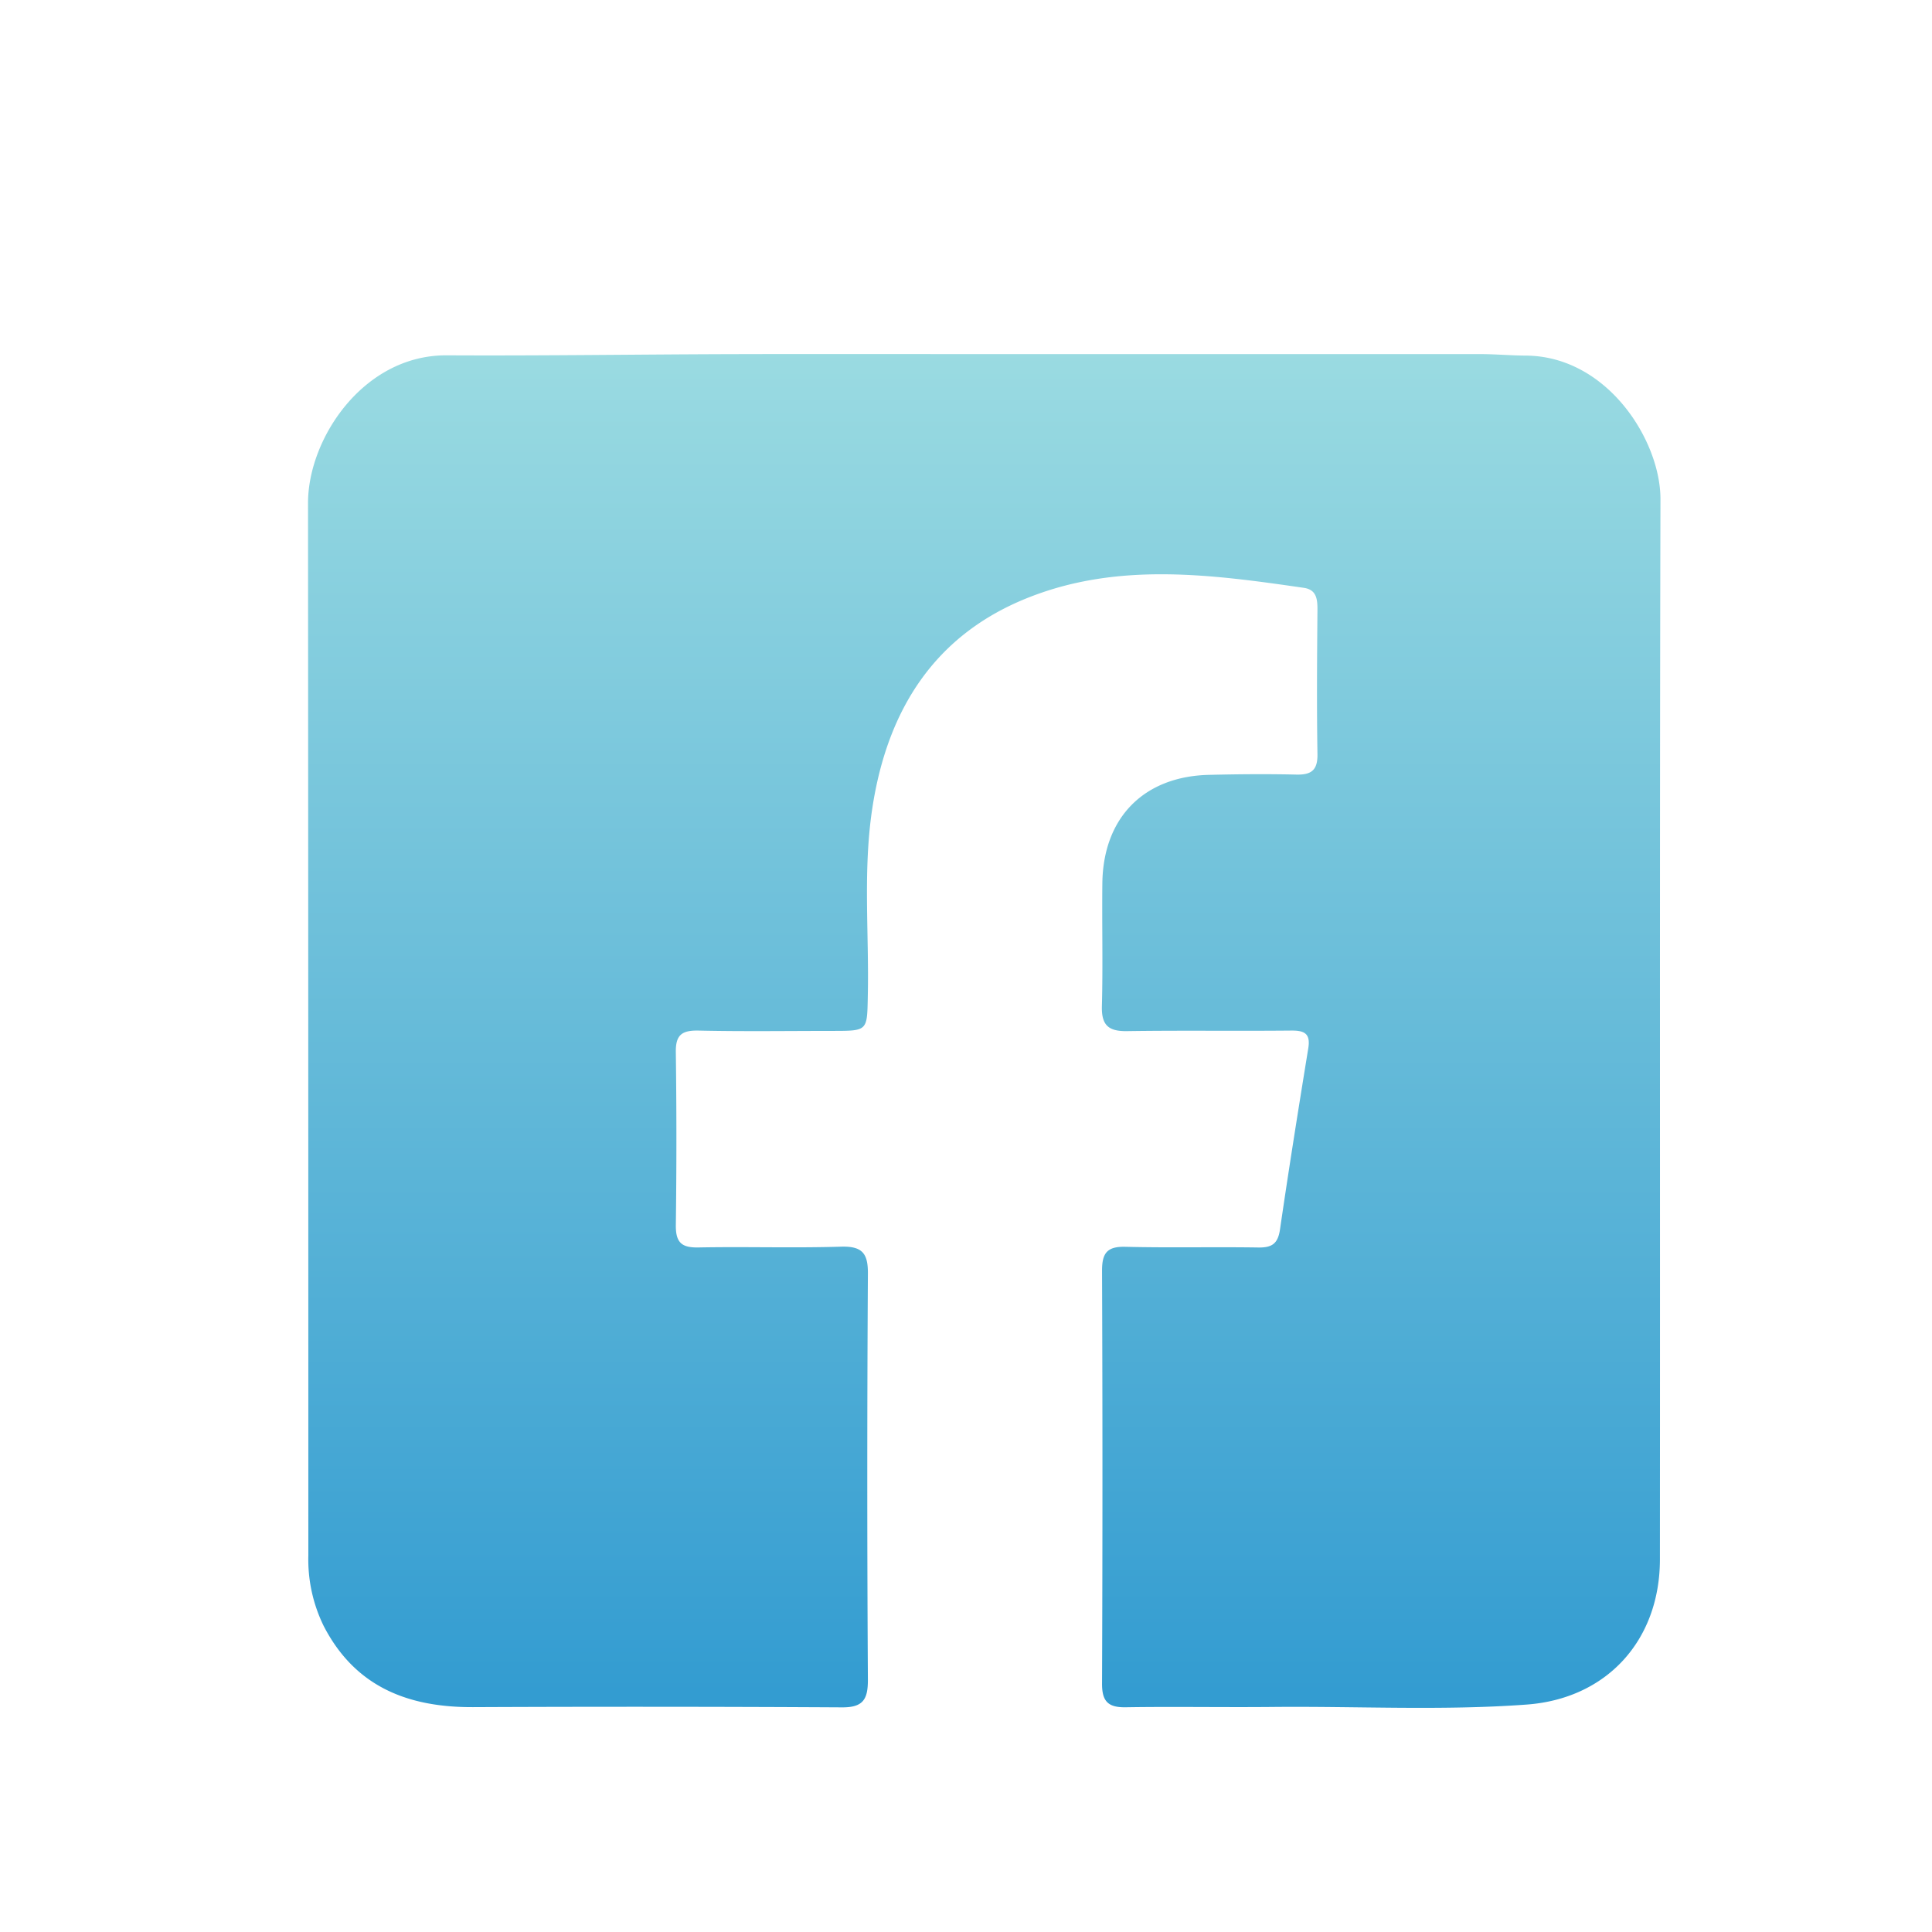 <svg id="圖層_1" data-name="圖層 1" xmlns="http://www.w3.org/2000/svg" xmlns:xlink="http://www.w3.org/1999/xlink" viewBox="0 0 425.2 425.2"><defs><style>.cls-1{fill:url(#新增漸層色票_1);}</style><linearGradient id="新增漸層色票_1" x1="216.62" y1="29.36" x2="216.62" y2="372.73" gradientUnits="userSpaceOnUse"><stop offset="0" stop-color="#abe5e4"/><stop offset="1" stop-color="#339cd1"/></linearGradient></defs><g id="zuyMMc.tif"><path class="cls-1" d="M216.79,77.93q54.45,0,108.9,0c3.36,0,6.72.31,10.08.33,18,.1,29.7,18.73,29.67,31.62-.19,77.76-.06,155.51-.12,233.27,0,17.84-11.68,30.73-29.4,32-18.55,1.36-37.17.34-55.75.52-10.81.11-21.61-.1-32.41.07-3.9.07-5.24-1.31-5.22-5.23q.18-45.43,0-90.87c0-3.83,1.09-5.34,5.12-5.24,9.73.24,19.48,0,29.22.15,3.08.06,4.37-.84,4.83-4,1.94-13.3,4.06-26.58,6.22-39.84.53-3.26-.85-3.93-3.77-3.9-12,.12-24.09-.06-36.13.12-4.08.06-5.63-1.3-5.52-5.49.24-9,0-18.07.1-27.1.2-14.44,9.16-23.49,23.52-23.81,6.37-.15,12.75-.21,19.12-.06,3.35.09,4.76-.95,4.7-4.51-.17-10.62-.09-21.25,0-31.88,0-2.33-.26-4.31-3-4.71-20.21-2.93-40.57-5.68-60.25,2-21,8.16-31.42,24.87-34.71,46.46-2.1,13.72-.7,27.58-1,41.38-.15,7.64,0,7.66-7.5,7.67-9.92,0-19.84.15-29.75-.07-3.62-.07-5.06.91-5,4.73q.25,19.13,0,38.26c0,3.79,1.42,4.81,5,4.74,10.44-.2,20.9.15,31.34-.17,4.78-.15,6,1.54,5.93,6.12q-.27,44.63,0,89.27c0,4.24-1.07,6-5.6,6q-40.63-.23-81.28-.05c-14.34.06-26-4.46-32.92-17.92a33.25,33.25,0,0,1-3.35-15.39q0-115.85-.07-231.68C67.78,96.52,80,78.1,98.33,78.2c20.89.11,41.78-.2,62.68-.26C179.6,77.89,198.19,77.93,216.79,77.93Z"/></g></svg>